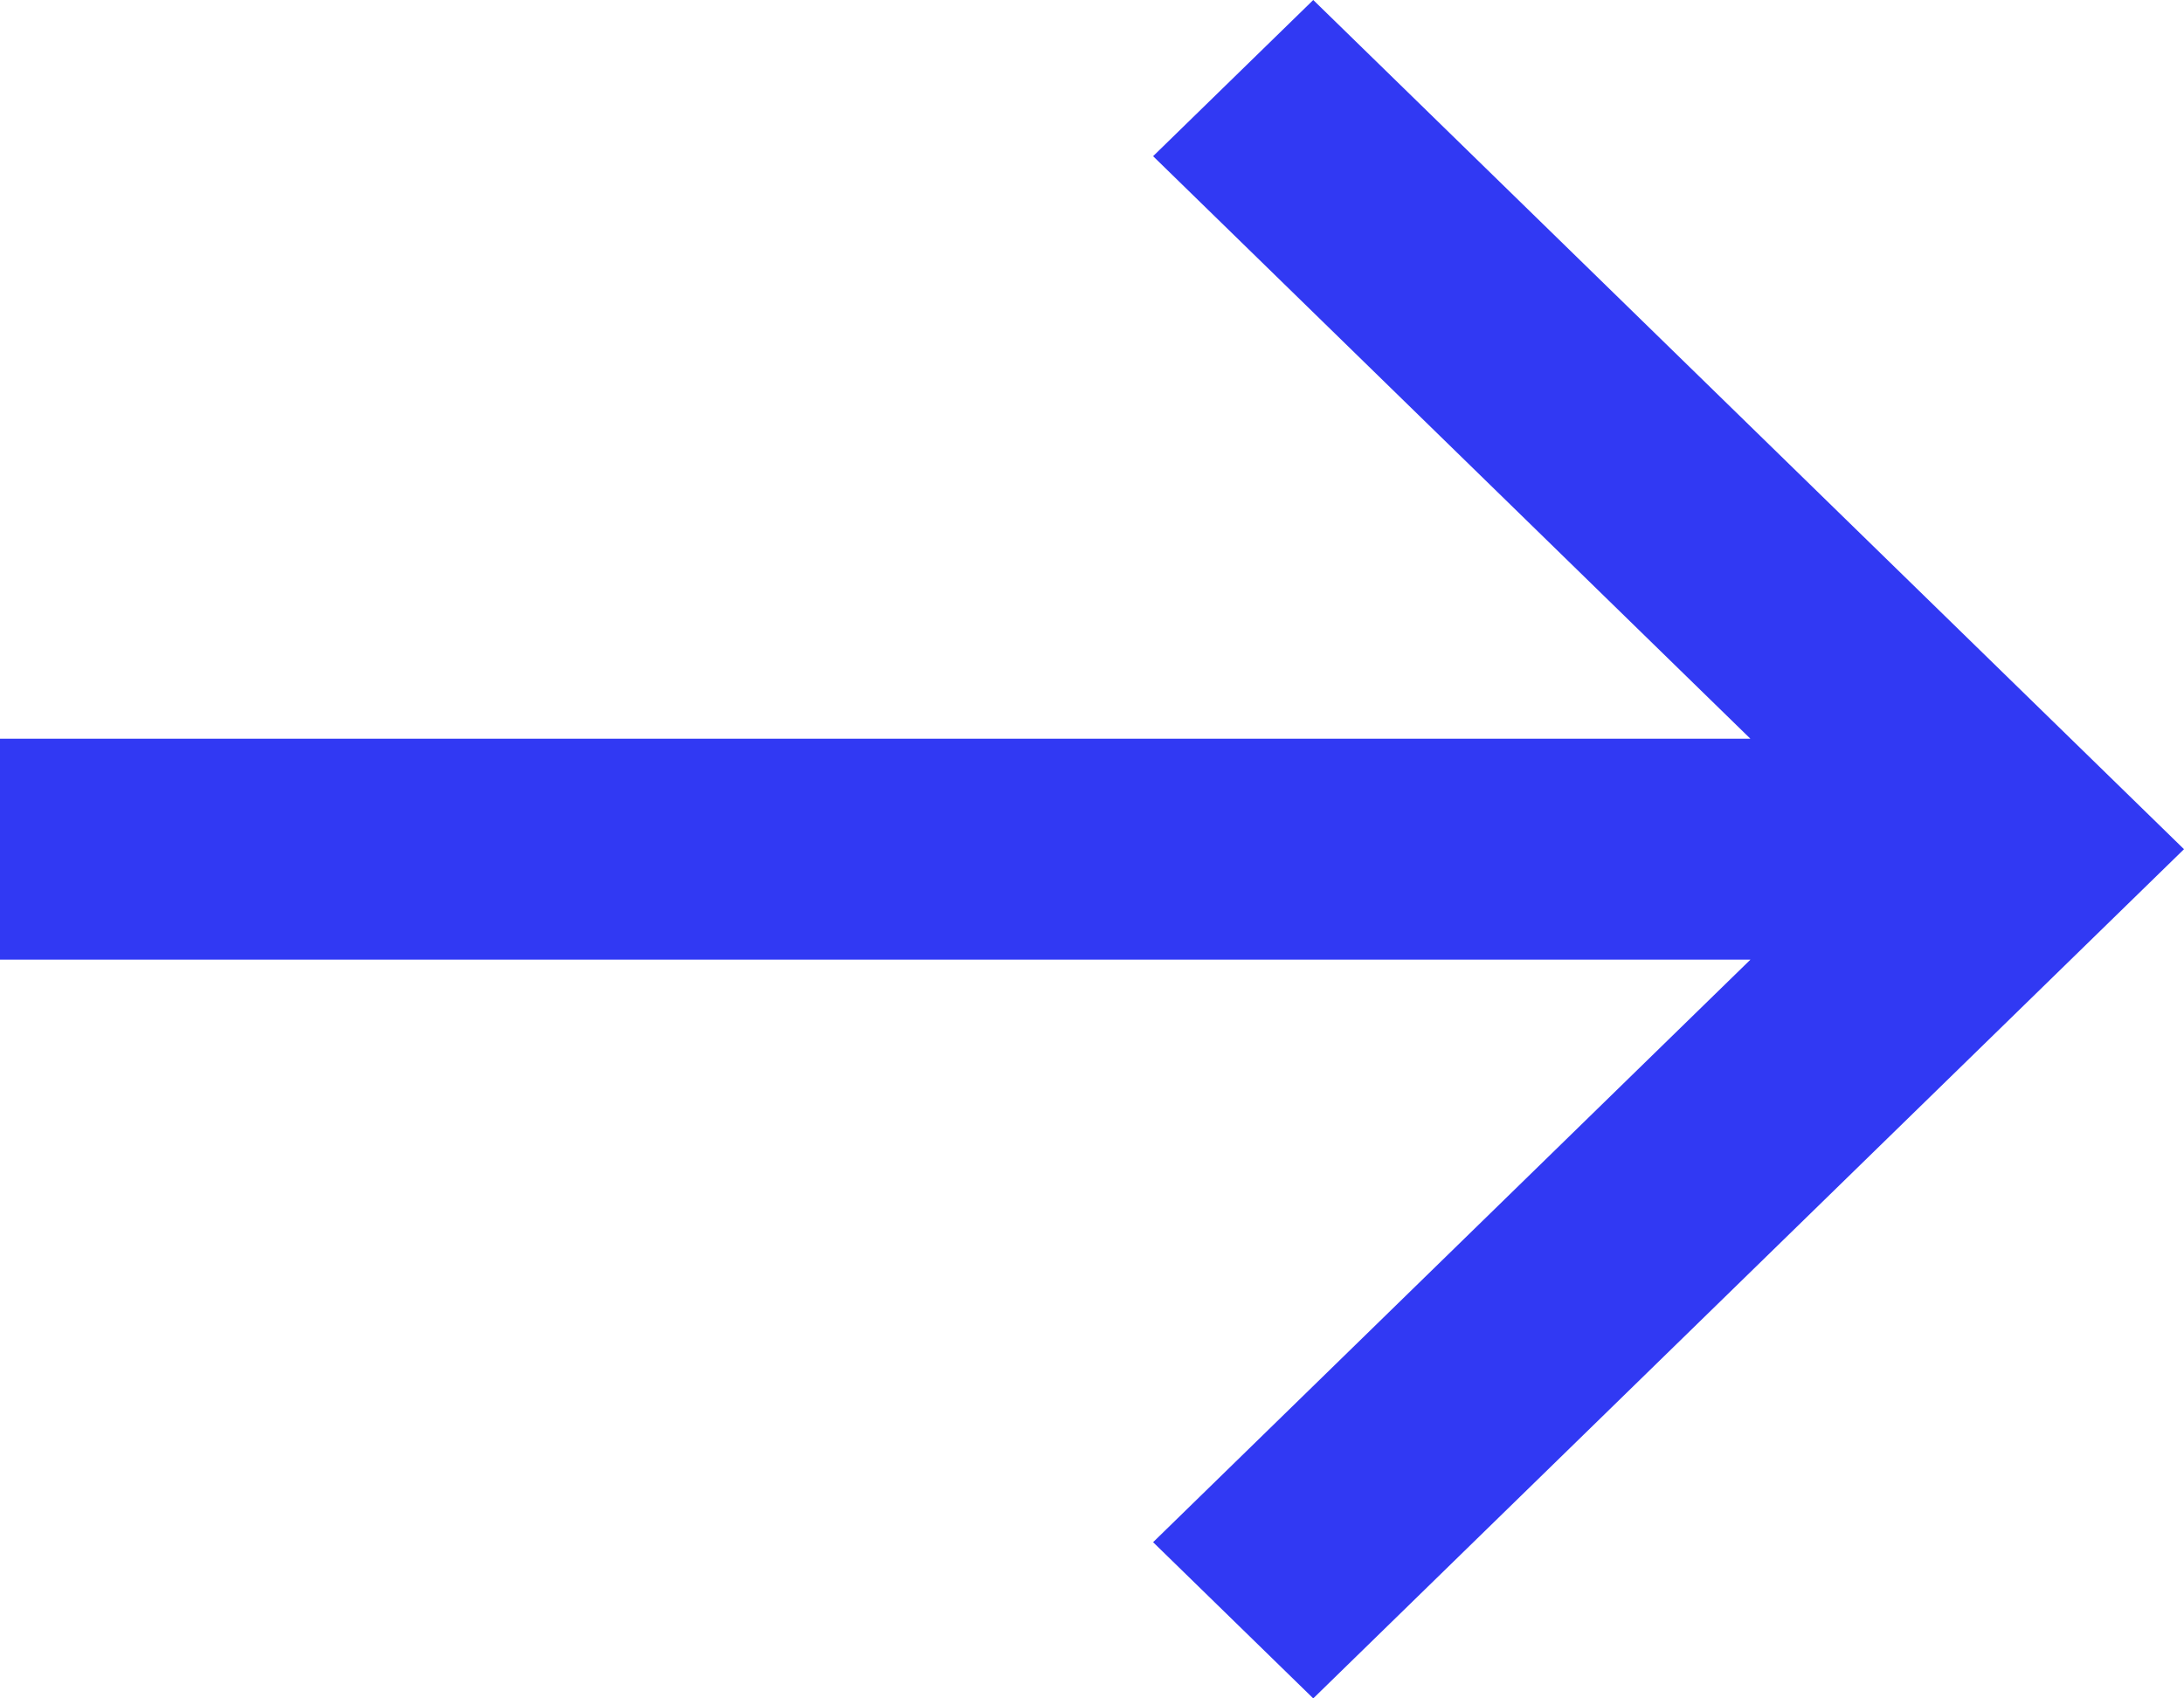 <svg width="36" height="28" viewBox="0 0 36 28" fill="none" xmlns="http://www.w3.org/2000/svg">
<path d="M21.647 -9.46206e-07L36 14L21.647 28L19.007 25.425L28.853 15.821L-5.32373e-07 15.821L-6.91546e-07 12.179L28.853 12.179L19.007 2.575L21.647 -9.46206e-07Z" fill="#3139F3"/>
</svg>
